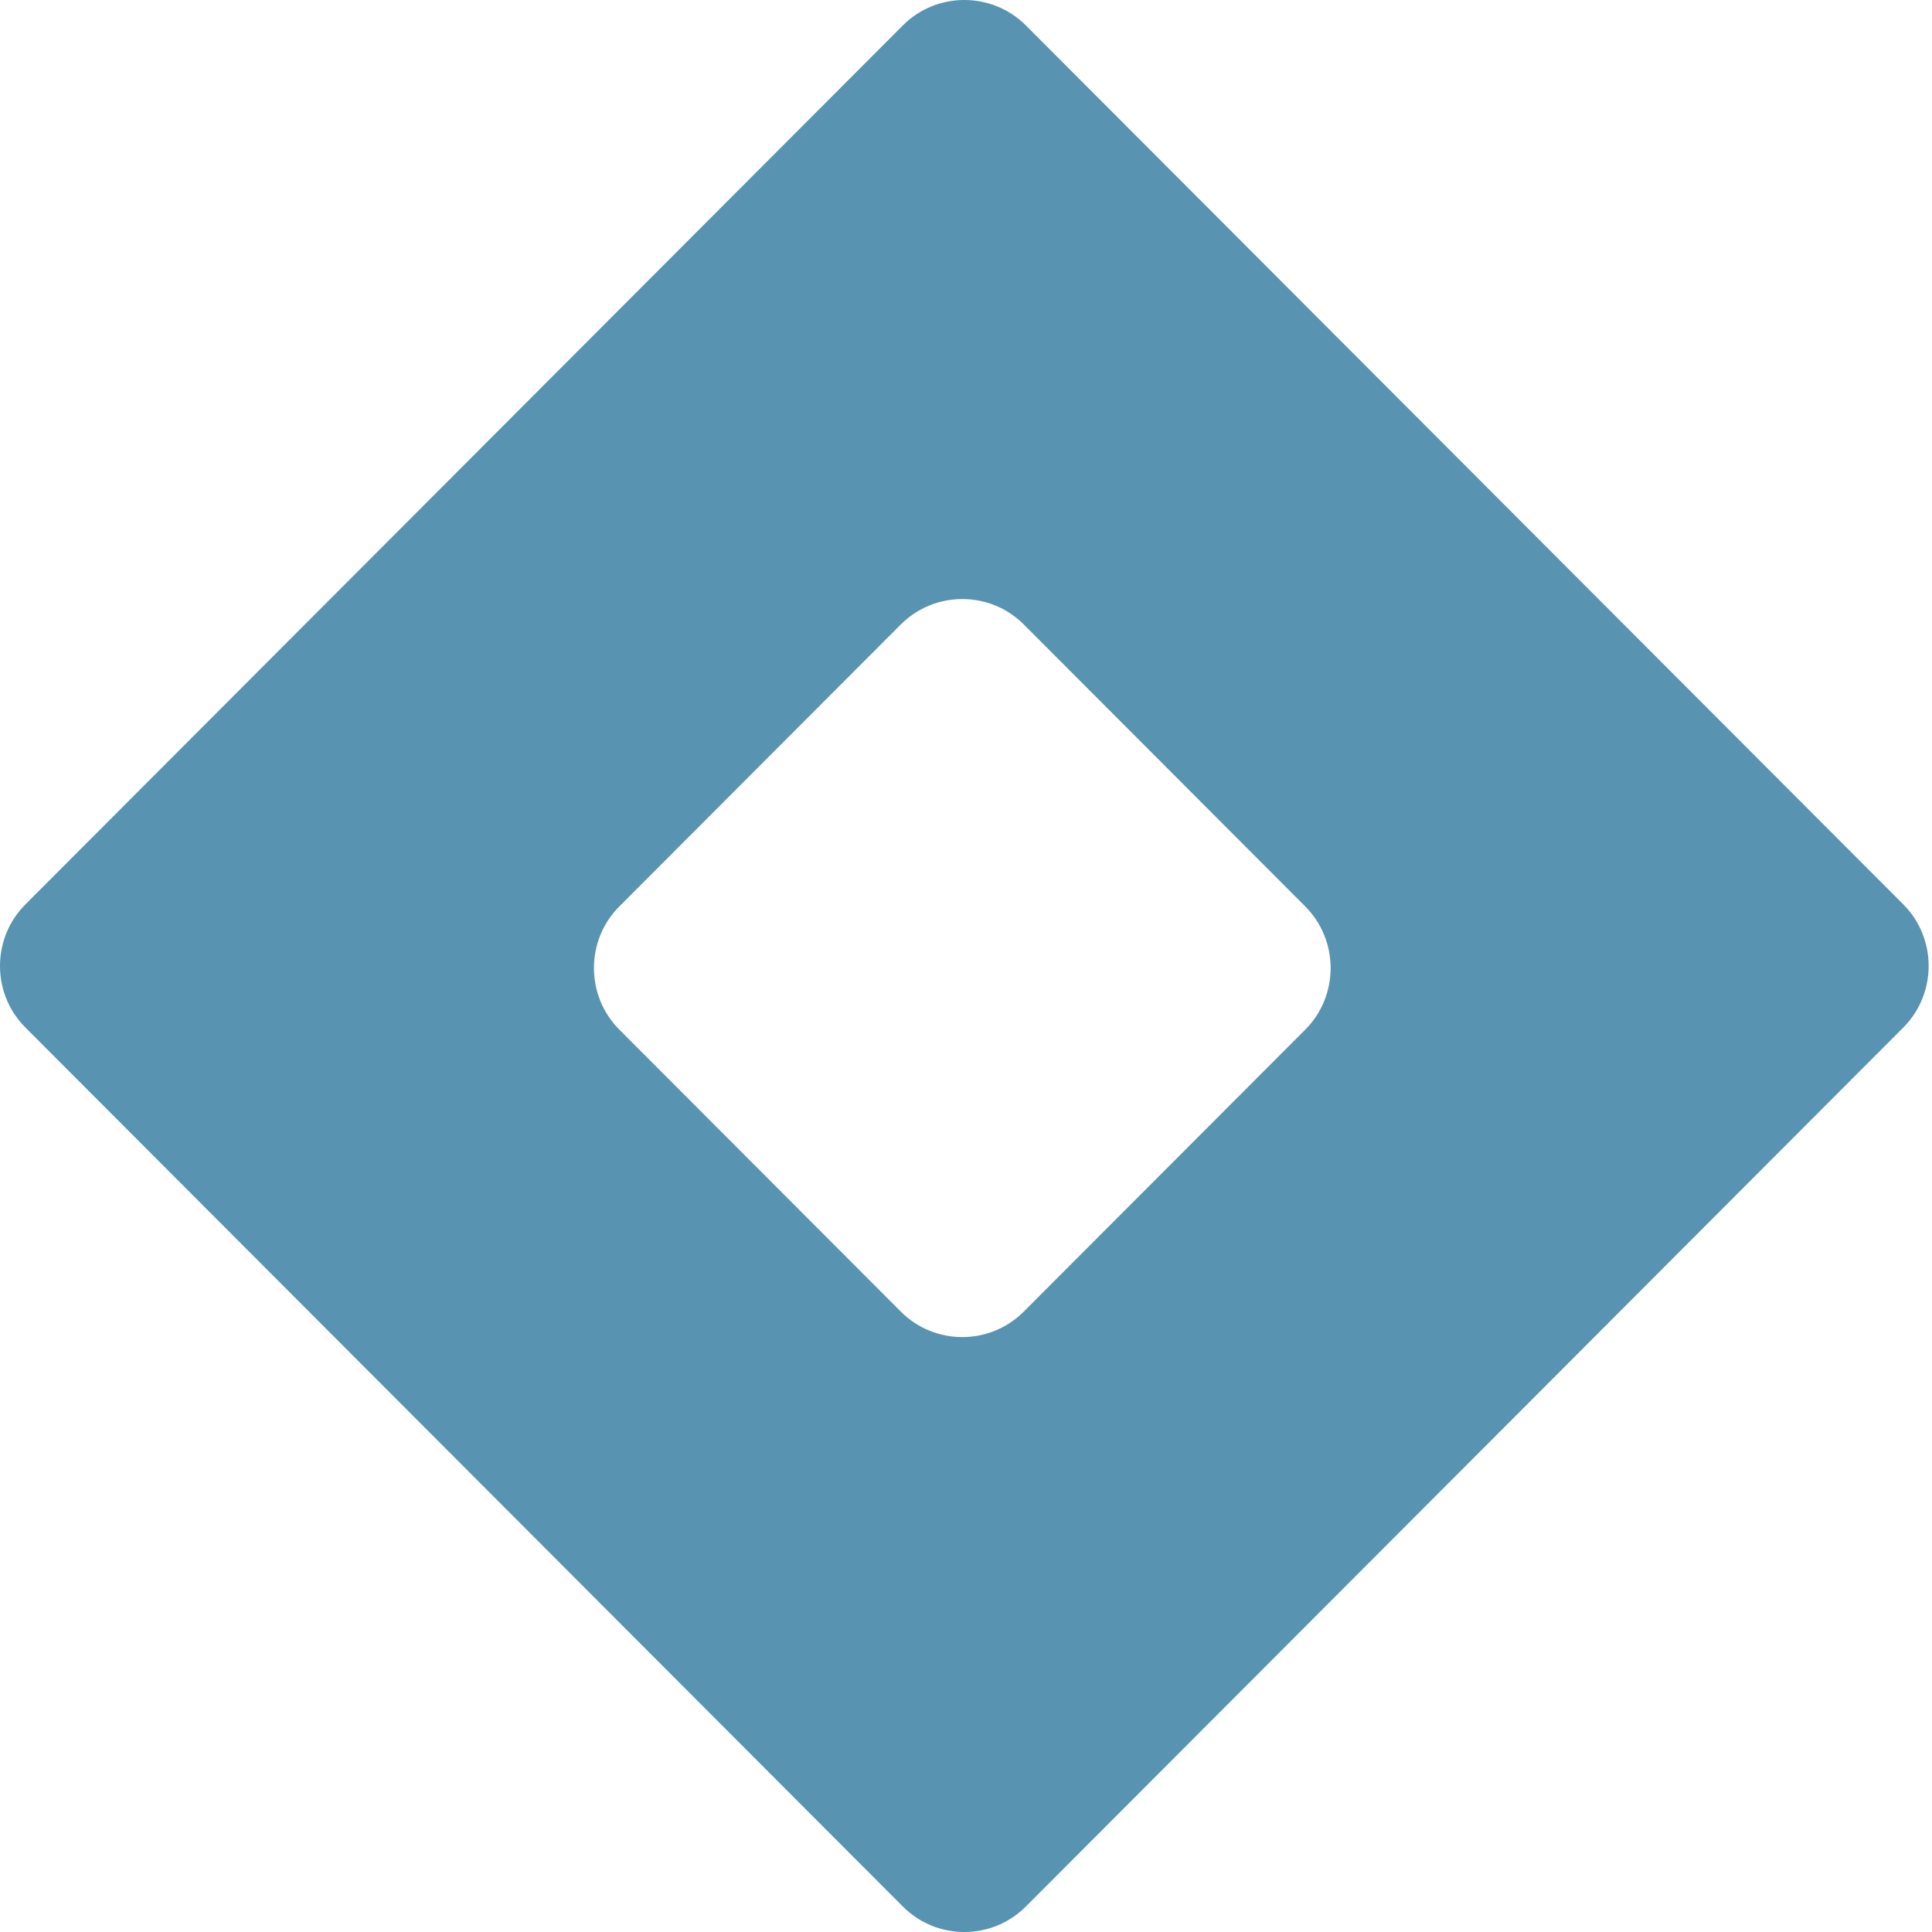 <?xml version="1.0" encoding="UTF-8"?> <svg xmlns="http://www.w3.org/2000/svg" width="334" height="334" viewBox="0 0 334 334" fill="none"> <path d="M225.657 156.709L176.983 107.95C171.144 102.101 161.591 102.101 155.735 107.95L107.061 156.709C101.222 162.558 101.222 172.127 107.061 177.994L155.735 226.752C161.574 232.619 171.126 232.619 176.983 226.752L225.657 177.994C231.496 172.145 231.496 162.575 225.657 156.709ZM329.04 177.636L177.34 329.6C171.483 335.467 161.931 335.467 156.092 329.6L4.392 177.636C-1.464 171.787 -1.464 162.218 4.392 156.351L156.092 4.387C161.931 -1.462 171.483 -1.462 177.34 4.387L329.04 156.351C334.878 162.2 334.878 171.787 329.04 177.636Z" fill="#5893B1"></path> </svg> 